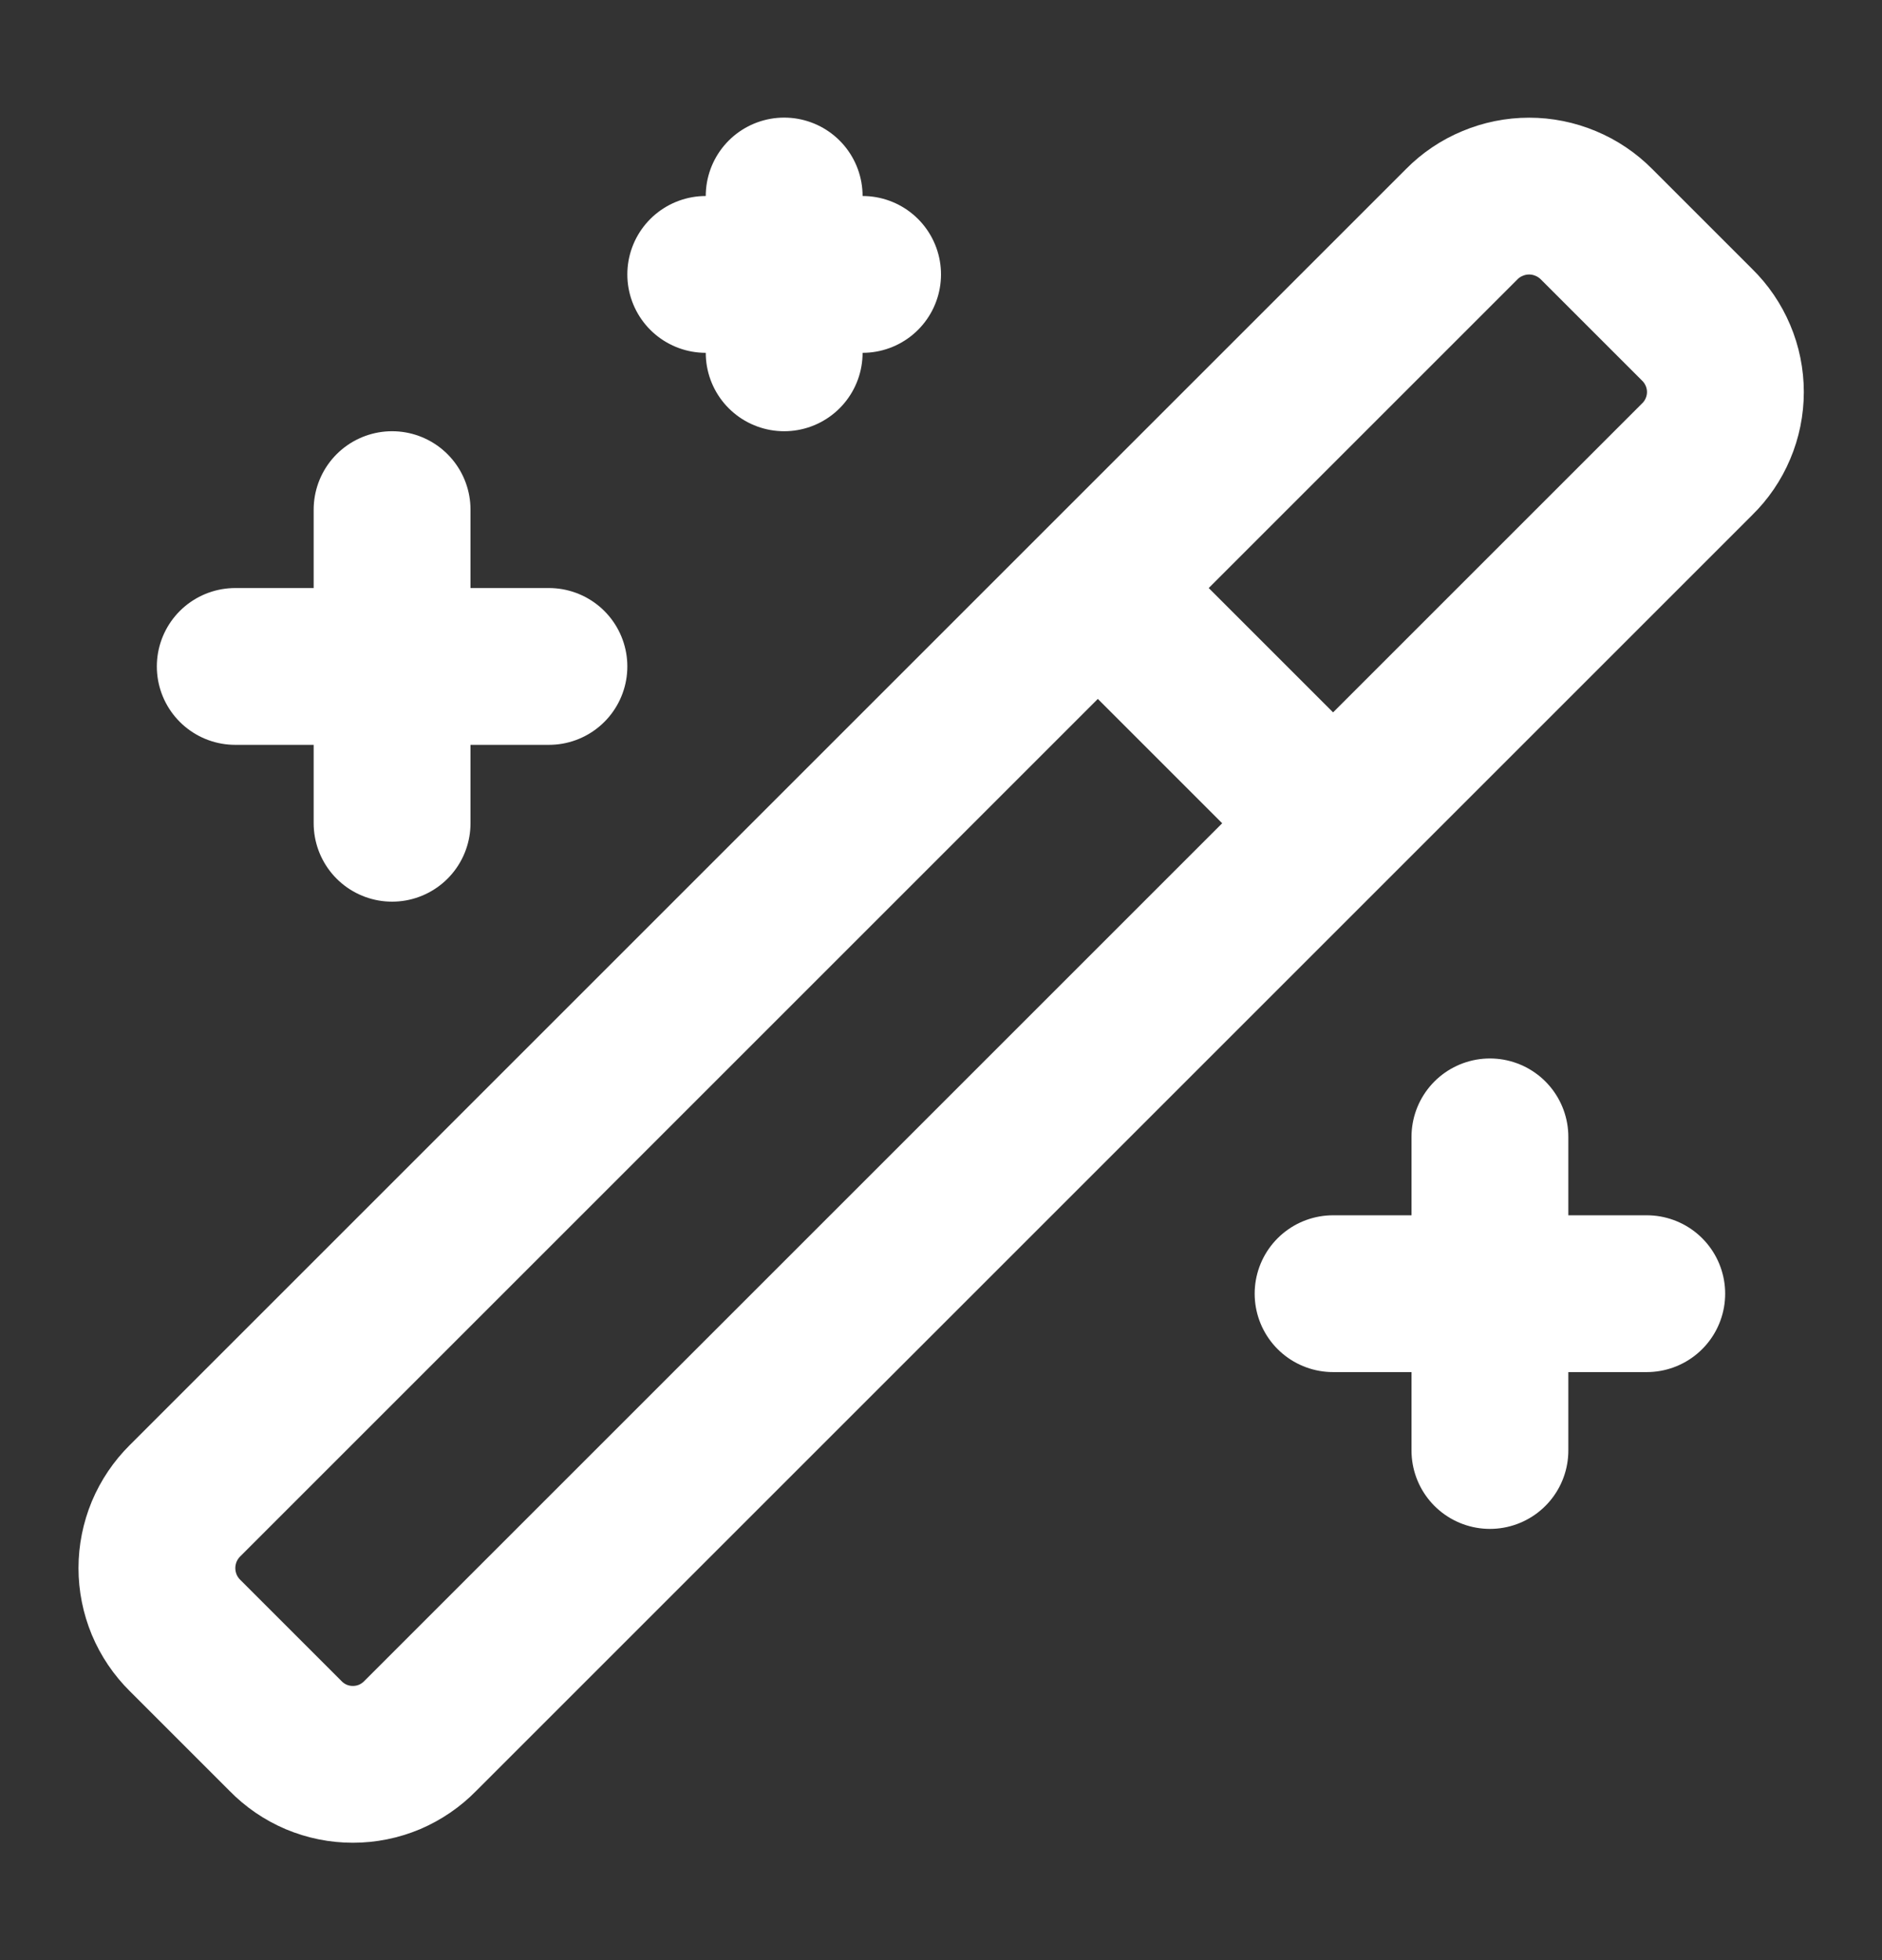 <svg width="24" height="25" viewBox="0 0 24 25" fill="none" xmlns="http://www.w3.org/2000/svg">
<rect x="0" y="0" width="24" height="25" fill="#333333" stroke="none"/>
<path d="M14 7.5L17 10.5M5 6.5V10.5M19 14.5V18.5M10 2.5V4.5M7 8.5H3M21 16.5H17M11 3.5H9M21.64 4.14L20.36 2.86C20.247 2.746 20.113 2.656 19.966 2.595C19.818 2.533 19.66 2.501 19.5 2.501C19.34 2.501 19.181 2.533 19.034 2.595C18.886 2.656 18.752 2.746 18.64 2.86L2.36 19.14C2.246 19.253 2.156 19.387 2.094 19.534C2.033 19.682 2.001 19.84 2.001 20C2.001 20.16 2.033 20.318 2.094 20.466C2.156 20.614 2.246 20.747 2.36 20.86L3.64 22.14C3.752 22.255 3.885 22.346 4.033 22.409C4.181 22.471 4.339 22.503 4.5 22.503C4.66 22.503 4.819 22.471 4.967 22.409C5.114 22.346 5.248 22.255 5.36 22.14L21.64 5.86C21.755 5.748 21.846 5.615 21.908 5.467C21.971 5.319 22.003 5.16 22.003 5C22.003 4.84 21.971 4.681 21.908 4.533C21.846 4.386 21.755 4.252 21.64 4.14Z" stroke="white" stroke-width="2" stroke-linecap="round" stroke-linejoin="round"/>
</svg>
